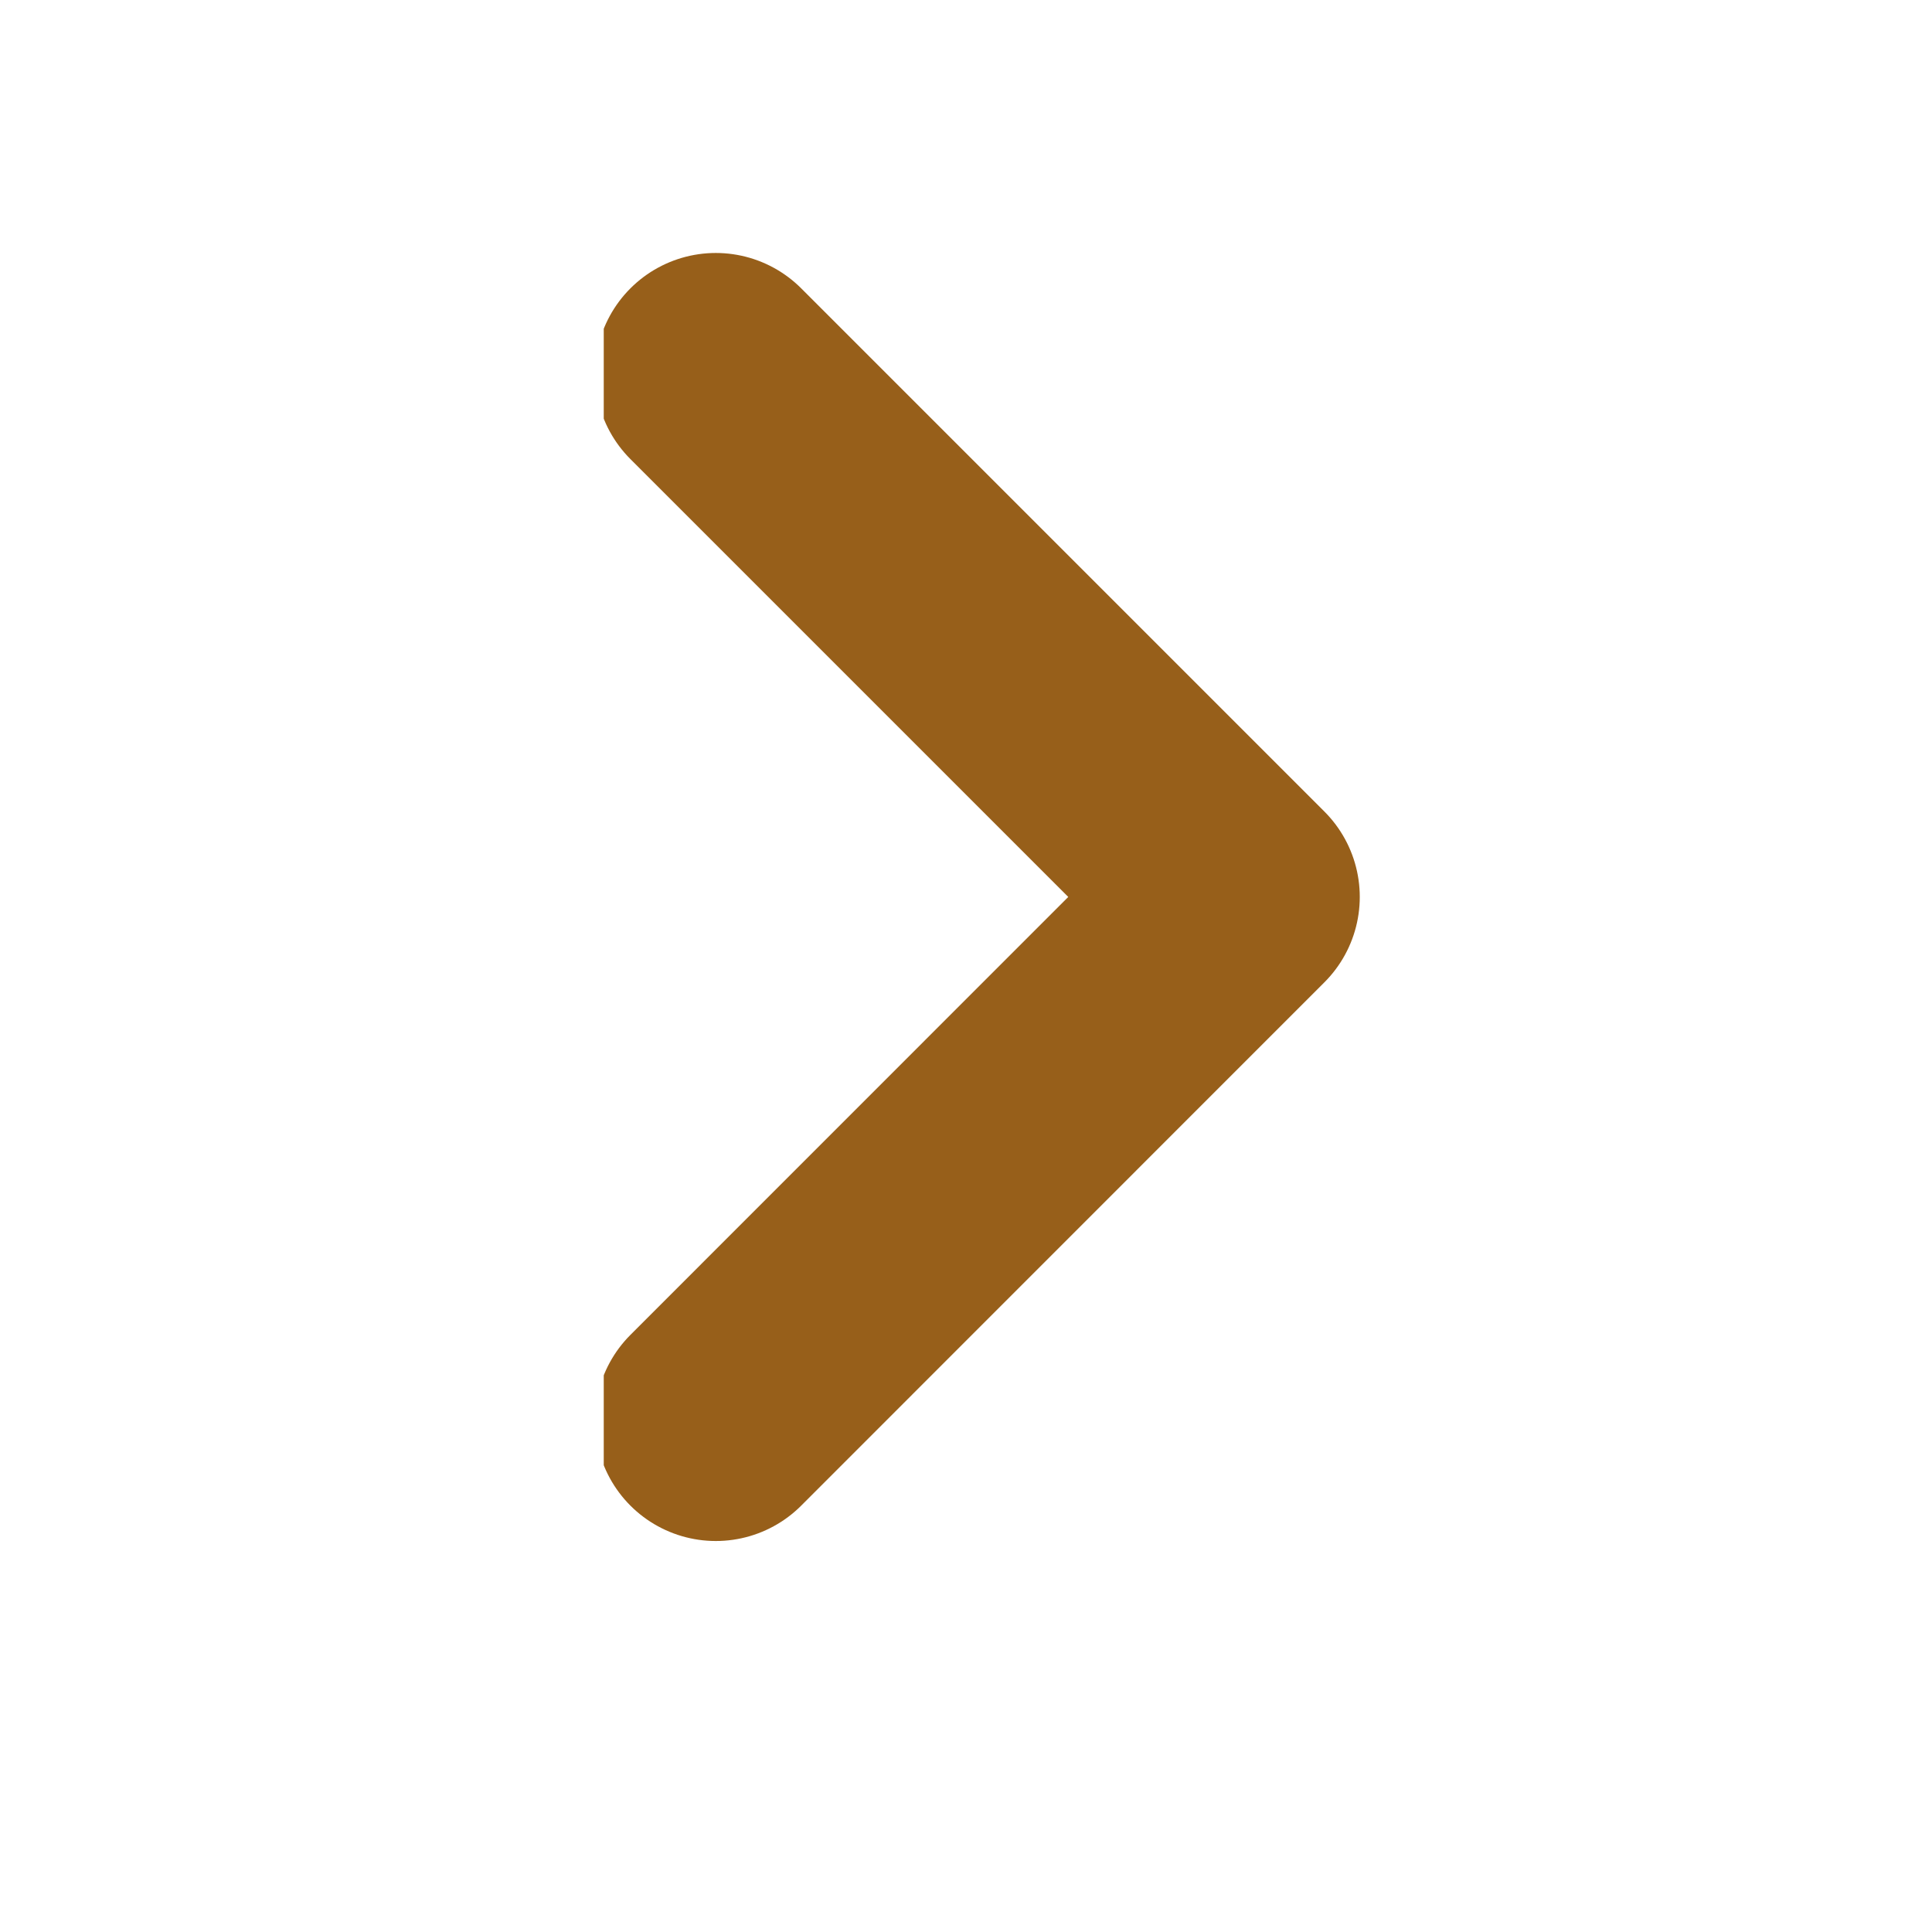 <?xml version="1.0" encoding="UTF-8"?>
<svg xmlns="http://www.w3.org/2000/svg" width="16" height="16" viewBox="0 0 16 16" fill="none">
  <g clip-path="url(#clip0_202_3556)">
    <path d="M5.928 3.095L10.261 7.428L5.928 11.762" stroke="#975F1A" stroke-width="2" stroke-linecap="round" stroke-linejoin="round"></path>
  </g>
  <defs>
    <clipPath id="clip0_202_3556">
      <rect width="11.143" height="6.5" fill="white" transform="matrix(0 -1 1 0 5 13)"></rect>
    </clipPath>
  </defs>
</svg>
